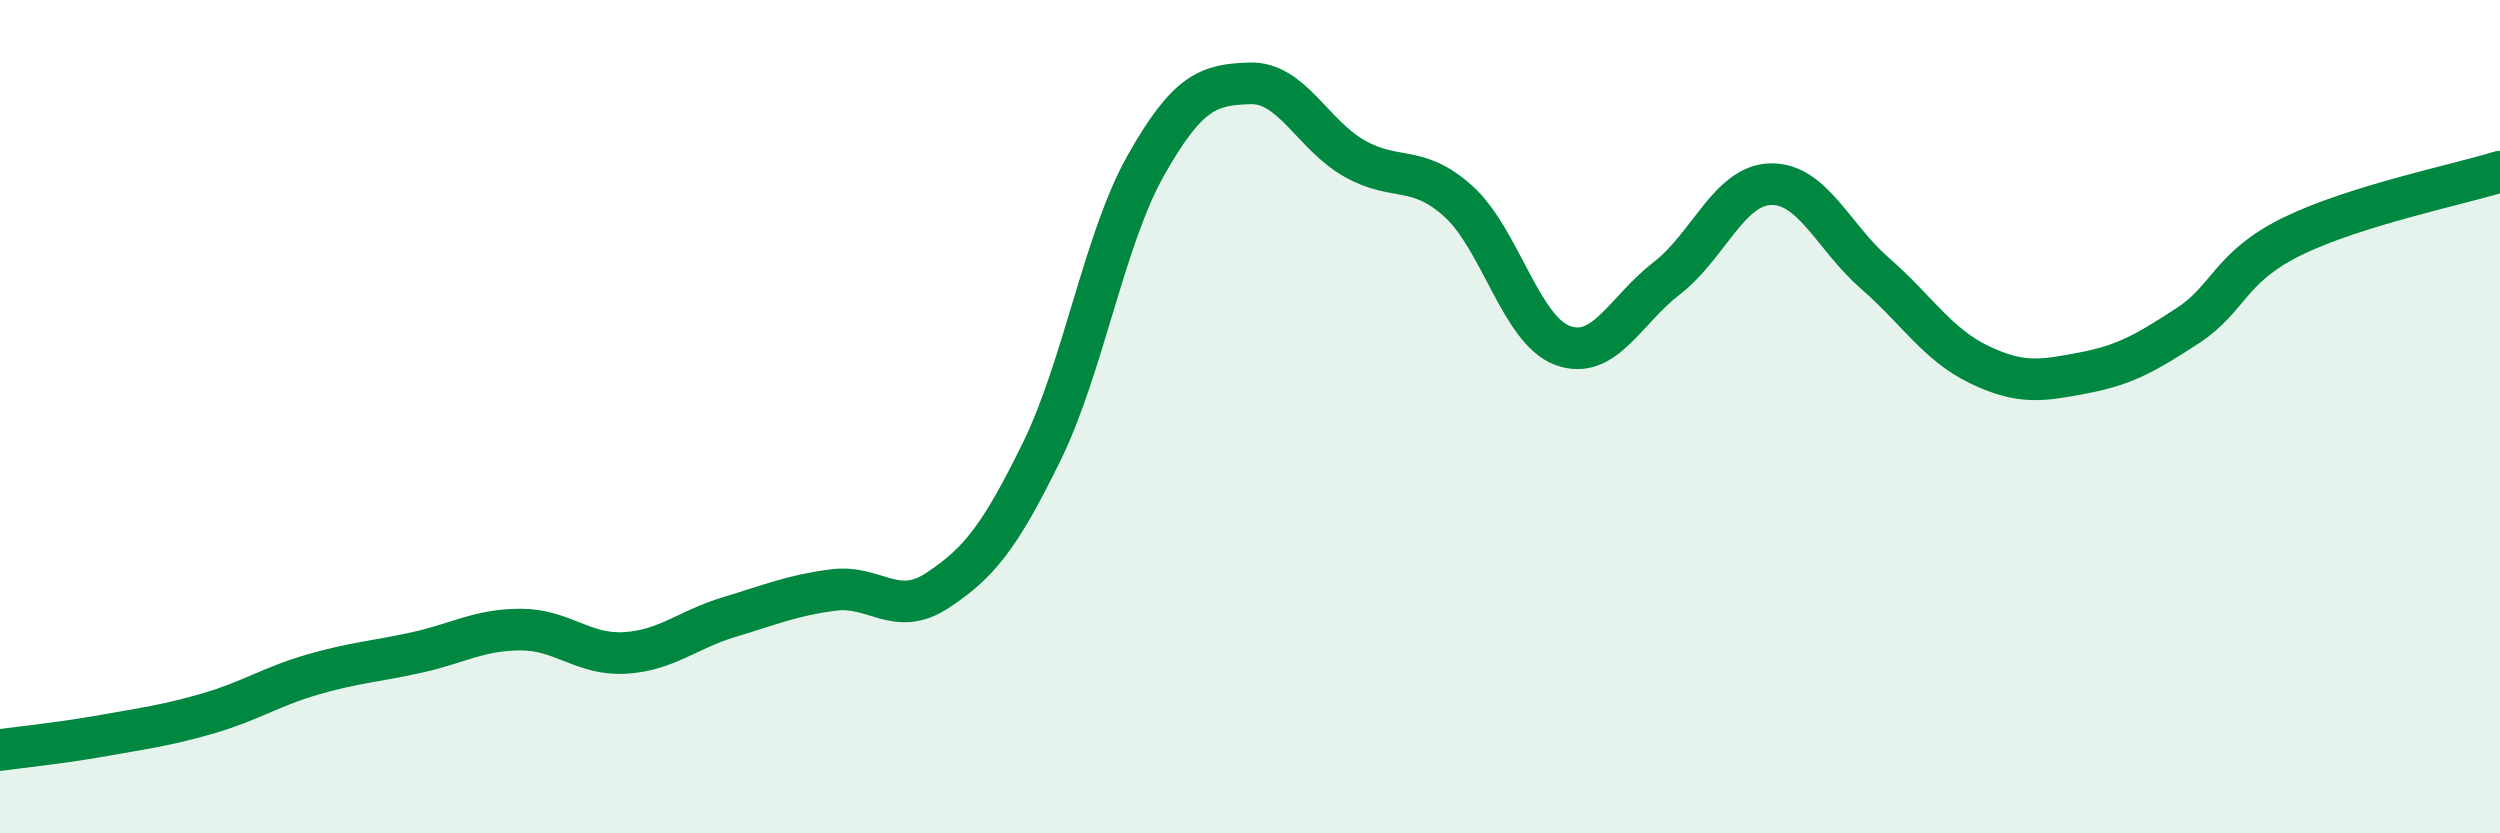 
    <svg width="60" height="20" viewBox="0 0 60 20" xmlns="http://www.w3.org/2000/svg">
      <path
        d="M 0,18 C 0.5,17.93 1.5,17.83 2.5,17.65 C 3.5,17.47 4,17.41 5,17.12 C 6,16.83 6.5,16.48 7.5,16.19 C 8.5,15.9 9,15.88 10,15.66 C 11,15.44 11.5,15.11 12.5,15.11 C 13.5,15.11 14,15.73 15,15.67 C 16,15.61 16.5,15.11 17.5,14.81 C 18.5,14.51 19,14.29 20,14.16 C 21,14.03 21.5,14.83 22.5,14.17 C 23.5,13.51 24,12.88 25,10.84 C 26,8.8 26.5,5.74 27.5,3.97 C 28.5,2.2 29,2.03 30,2 C 31,1.97 31.5,3.23 32.5,3.8 C 33.5,4.37 34,3.93 35,4.83 C 36,5.73 36.5,7.92 37.5,8.29 C 38.5,8.66 39,7.45 40,6.68 C 41,5.91 41.5,4.44 42.5,4.42 C 43.5,4.4 44,5.69 45,6.56 C 46,7.43 46.5,8.27 47.5,8.75 C 48.5,9.23 49,9.14 50,8.95 C 51,8.76 51.5,8.47 52.5,7.82 C 53.5,7.17 53.5,6.42 55,5.68 C 56.5,4.94 59,4.43 60,4.12L60 20L0 20Z"
        fill="#008740"
        opacity="0.1"
        stroke-linecap="round"
        stroke-linejoin="round"
      />
      <path
        d="M 0,18 C 0.5,17.93 1.5,17.83 2.5,17.65 C 3.5,17.47 4,17.41 5,17.12 C 6,16.83 6.5,16.48 7.5,16.19 C 8.5,15.9 9,15.88 10,15.66 C 11,15.44 11.5,15.11 12.5,15.11 C 13.5,15.11 14,15.73 15,15.67 C 16,15.61 16.5,15.11 17.5,14.81 C 18.5,14.51 19,14.29 20,14.16 C 21,14.03 21.5,14.83 22.5,14.17 C 23.5,13.51 24,12.88 25,10.84 C 26,8.8 26.5,5.74 27.5,3.97 C 28.5,2.2 29,2.03 30,2 C 31,1.97 31.5,3.23 32.5,3.8 C 33.5,4.37 34,3.93 35,4.83 C 36,5.73 36.5,7.92 37.5,8.29 C 38.5,8.66 39,7.45 40,6.68 C 41,5.91 41.5,4.44 42.5,4.42 C 43.5,4.4 44,5.69 45,6.56 C 46,7.43 46.5,8.27 47.5,8.75 C 48.5,9.23 49,9.14 50,8.95 C 51,8.76 51.5,8.47 52.5,7.82 C 53.5,7.17 53.5,6.42 55,5.68 C 56.5,4.94 59,4.43 60,4.12"
        stroke="#008740"
        stroke-width="1"
        fill="none"
        stroke-linecap="round"
        stroke-linejoin="round"
      />
    </svg>
  